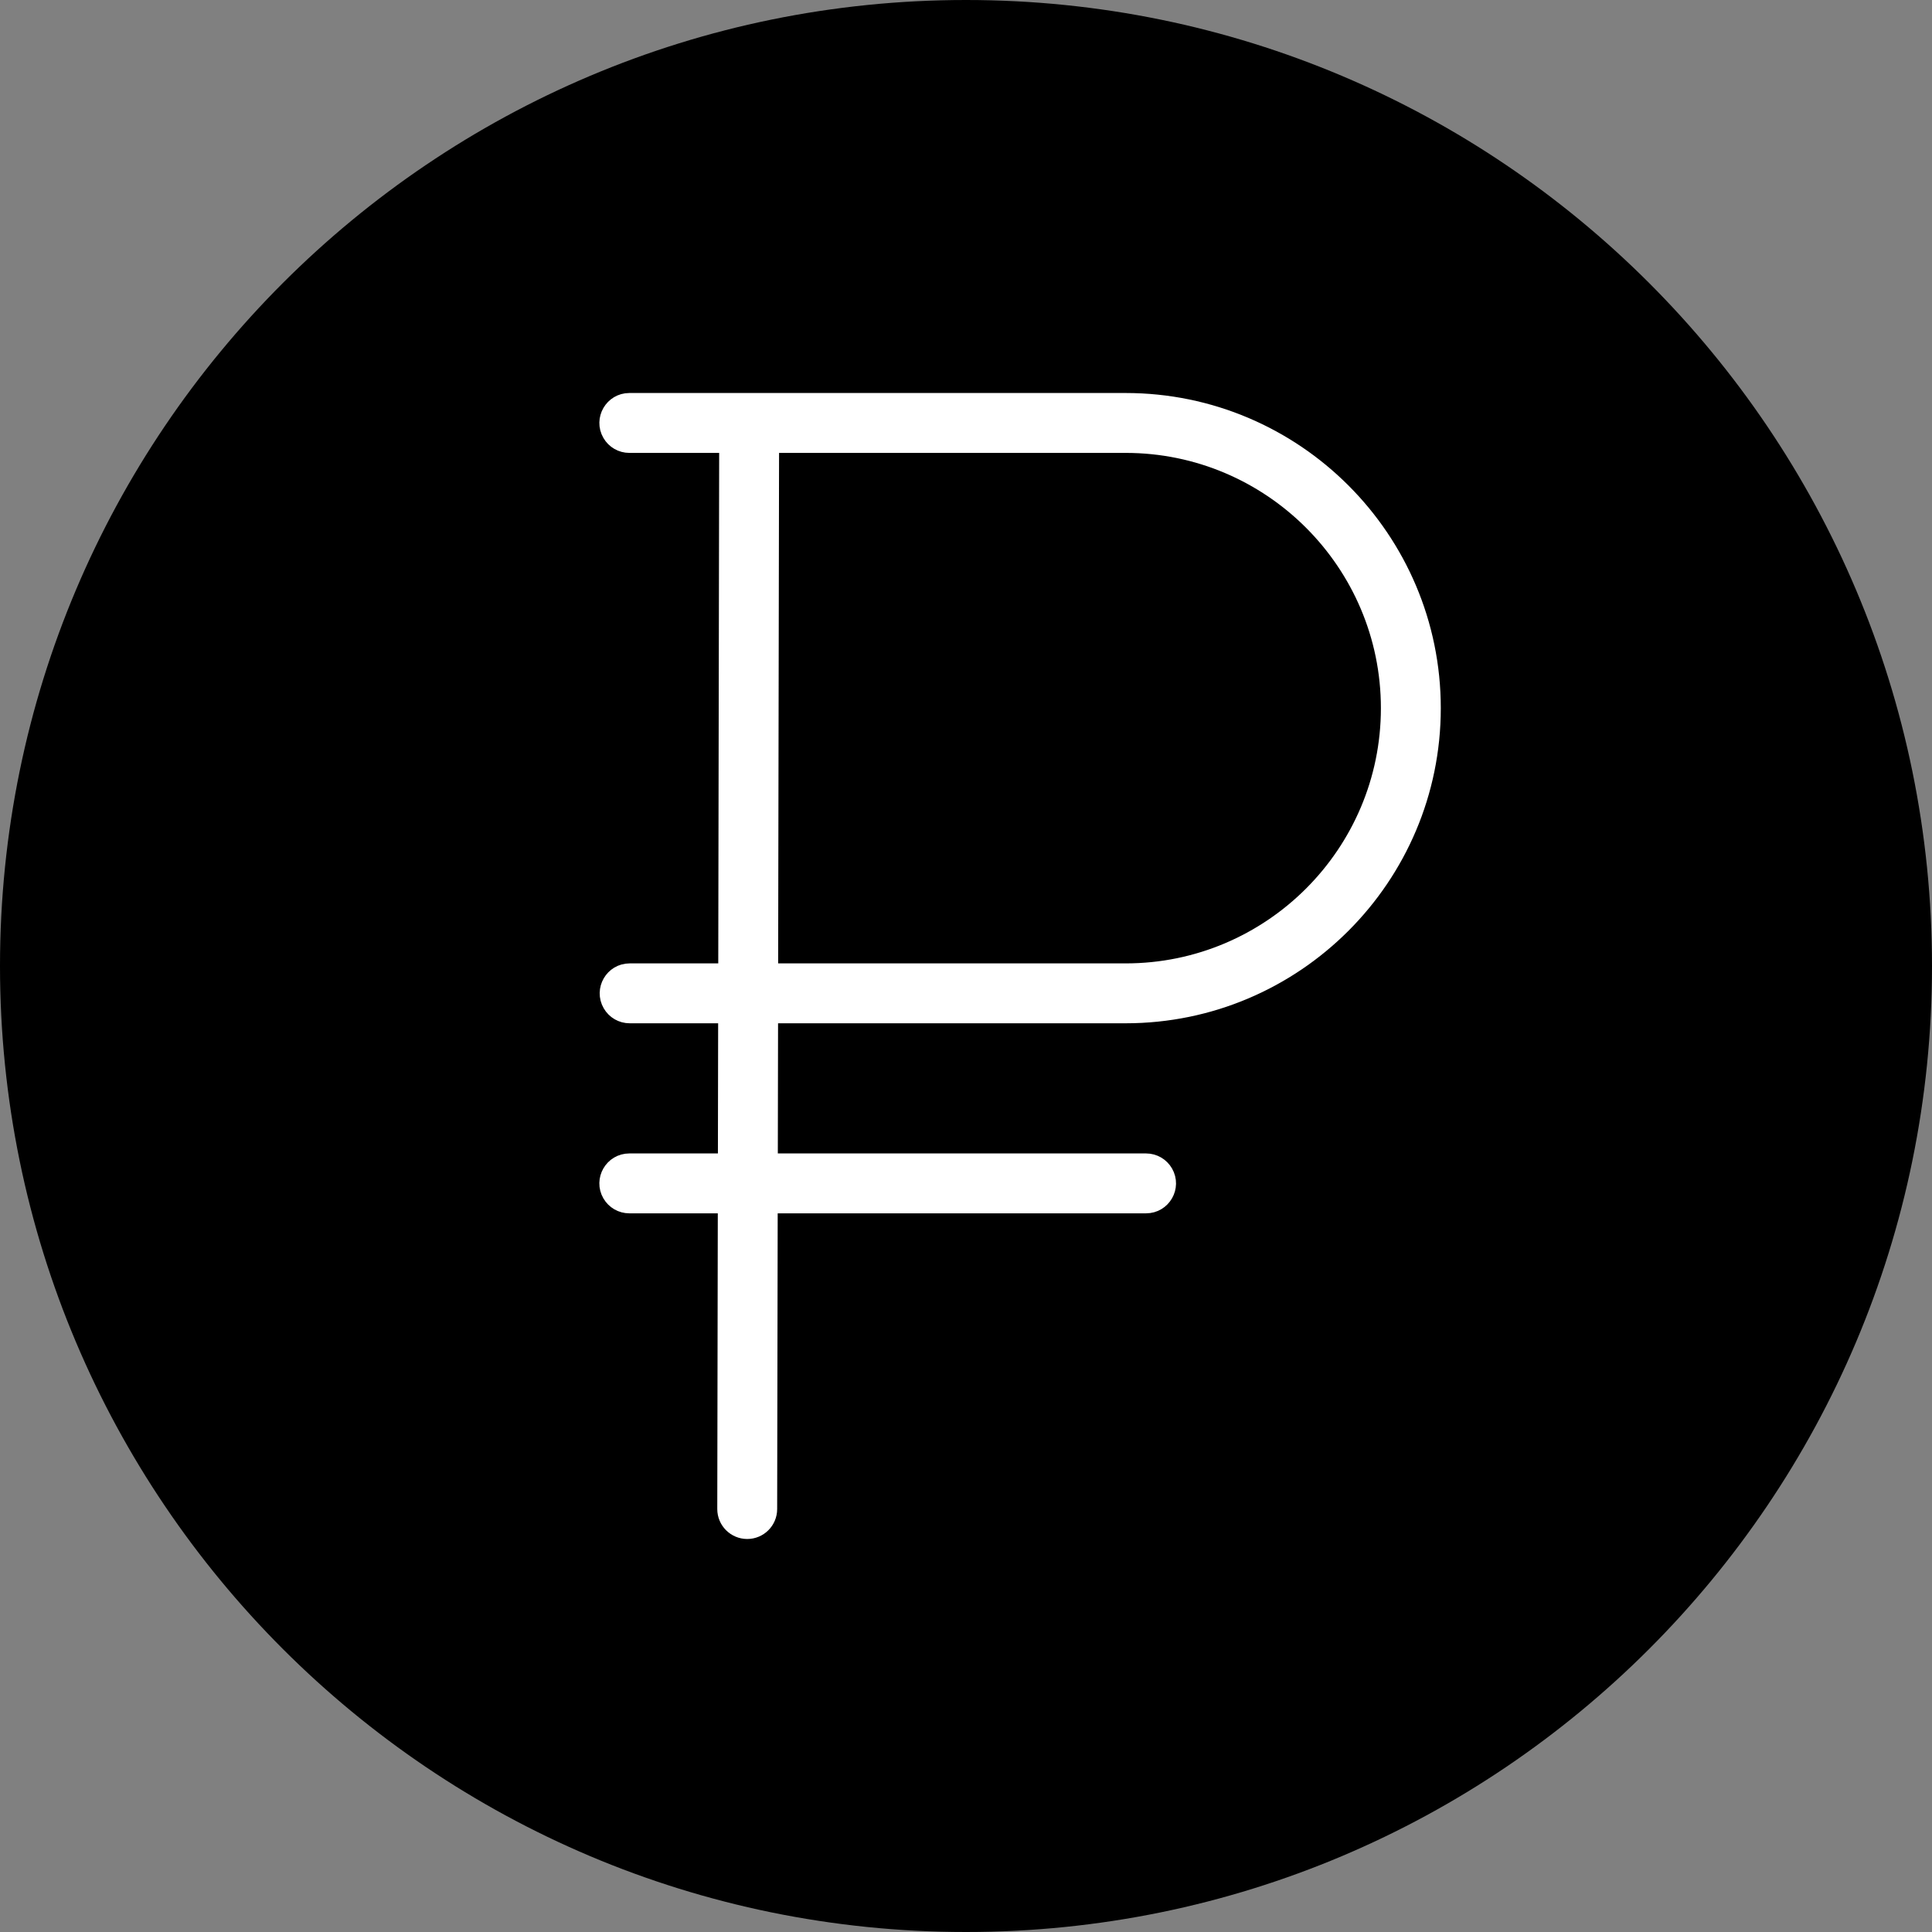 <?xml version="1.0" encoding="UTF-8"?> <svg xmlns="http://www.w3.org/2000/svg" viewBox="0 0 100.00 100.00" data-guides="{&quot;vertical&quot;:[],&quot;horizontal&quot;:[]}"><rect x="0" y="0" width="100.00" height="100.00" fill="#808080" stroke="none"/><defs><linearGradient id="tSvgGradient126f74a1a5d" x1="22.156" x2="77.844" y1="8.47" y2="91.53" gradientUnits="userSpaceOnUse"><stop offset="0" stop-color="hsl(204.516,95.21%,67.25%)" stop-opacity="1" transform="translate(-5950, -4950)"></stop><stop offset="1" stop-color="hsl(227.196,90.78%,57.45%)" stop-opacity="1" transform="translate(-5950, -4950)"></stop></linearGradient></defs><path color="rgb(51, 51, 51)" fill-rule="evenodd" fill="url(#tSvgGradient126f74a1a5d)" x="0" y="0" width="100" height="100" rx="50" ry="50" id="tSvge35ce6b6a4" title="Rectangle 3" fill-opacity="1" stroke="none" stroke-opacity="1" d="M0 50C0 22.386 22.386 0 50 0H50C77.614 0 100 22.386 100 50H100C100 77.614 77.614 100 50 100H50C22.386 100 0 77.614 0 50Z" style="transform-origin: 50px 50px;"></path><path fill="#ffffff" stroke="#ffffff" fill-opacity="1" stroke-width="1" stroke-opacity="1" color="rgb(51, 51, 51)" fill-rule="evenodd" id="tSvg472c256db8" title="Path 5" d="M58.264 52.465C66.982 52.465 74.075 45.372 74.075 36.654C74.075 27.935 66.982 20.842 58.264 20.842C49.701 20.842 41.138 20.842 32.574 20.842C31.766 20.842 31.261 21.717 31.665 22.417C31.852 22.742 32.199 22.942 32.574 22.942C34.291 22.942 36.008 22.942 37.725 22.942C37.709 32.083 37.692 41.224 37.676 50.365C35.981 50.365 34.286 50.365 32.591 50.365C31.783 50.365 31.277 51.24 31.682 51.94C31.869 52.265 32.216 52.465 32.591 52.465C34.285 52.465 35.978 52.465 37.672 52.465C37.668 55.044 37.663 57.623 37.658 60.202C35.963 60.202 34.268 60.202 32.574 60.202C31.765 60.202 31.26 61.077 31.664 61.777C31.852 62.102 32.198 62.302 32.574 62.302C34.267 62.302 35.961 62.302 37.654 62.302C37.645 67.57 37.635 72.838 37.626 78.106C37.625 78.686 38.094 79.157 38.675 79.158C38.675 79.158 38.676 79.158 38.676 79.158C39.255 79.158 39.725 78.689 39.726 78.11C39.735 72.841 39.745 67.571 39.754 62.302C46.276 62.302 52.798 62.302 59.32 62.302C60.128 62.302 60.633 61.427 60.229 60.727C60.042 60.402 59.695 60.202 59.32 60.202C52.8 60.202 46.279 60.202 39.759 60.202C39.764 57.623 39.768 55.044 39.773 52.465C45.937 52.465 52.1 52.465 58.264 52.465ZM39.825 22.942C45.971 22.942 52.118 22.942 58.264 22.942C65.824 22.942 71.975 29.094 71.975 36.654C71.975 44.215 65.824 50.365 58.264 50.365C52.102 50.365 45.939 50.365 39.776 50.365C39.793 41.224 39.809 32.083 39.825 22.942Z"></path></svg> 